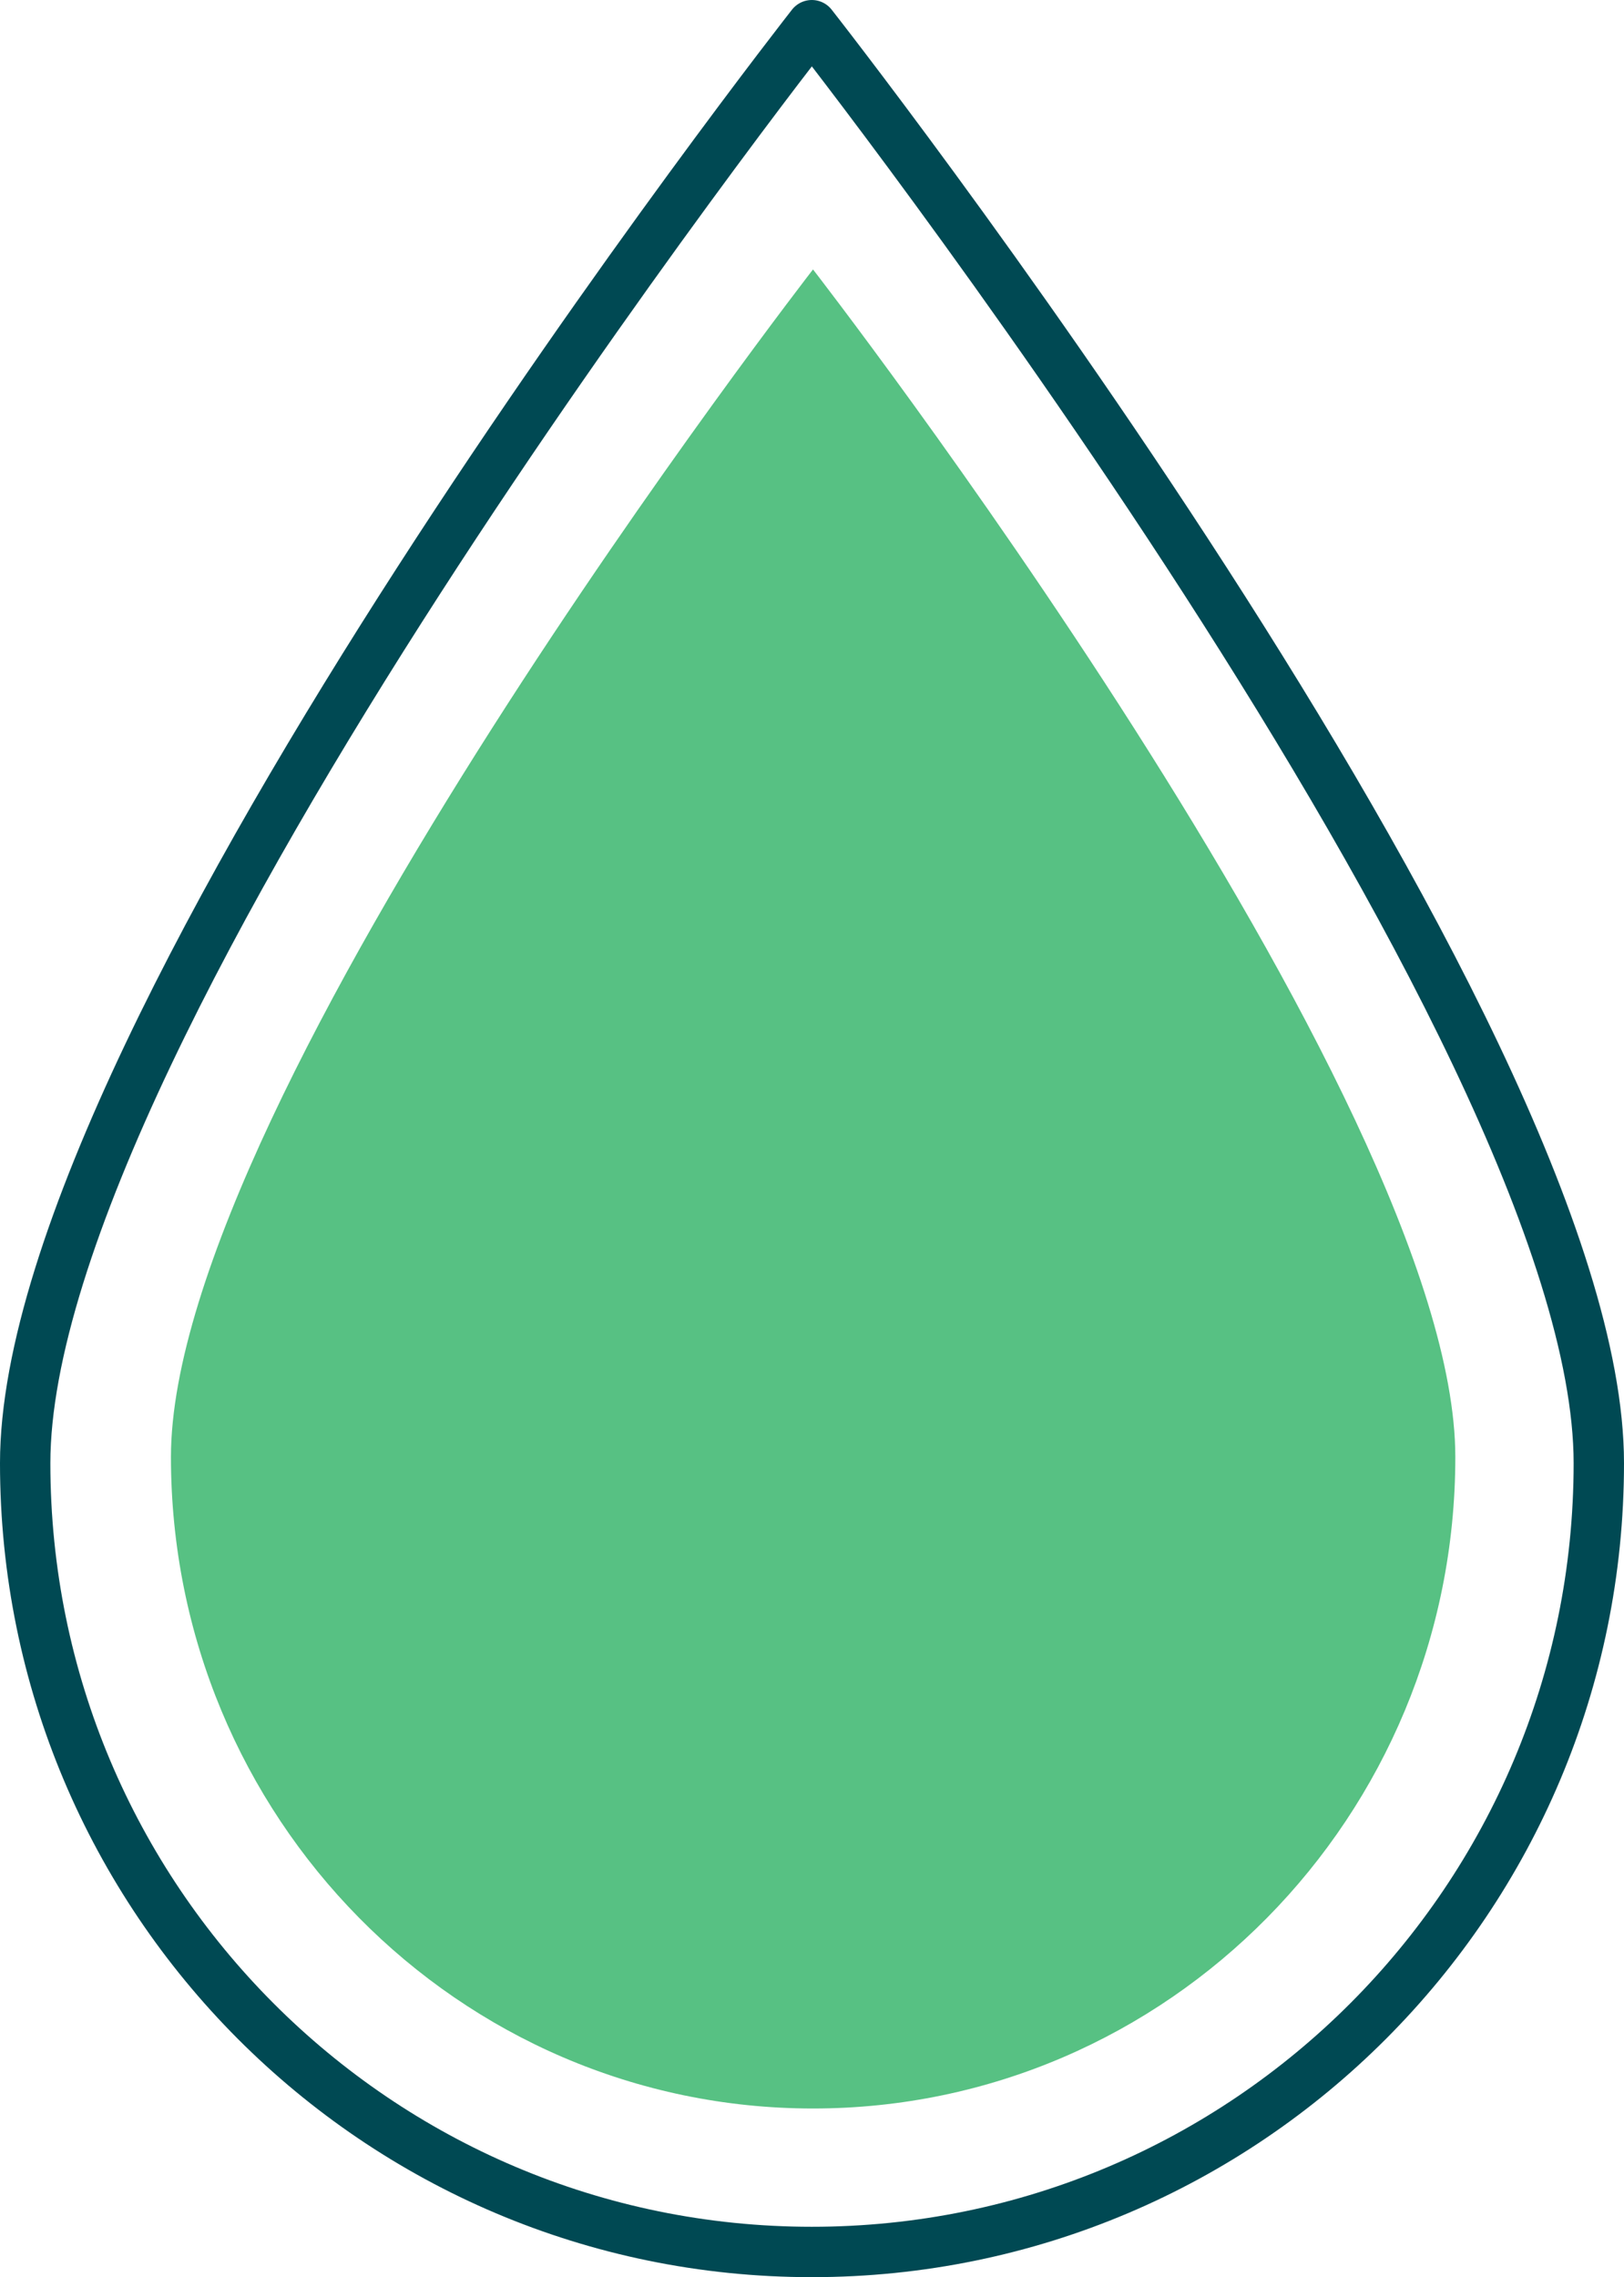 <?xml version="1.0" encoding="UTF-8" standalone="no"?>
<svg
   xmlns="http://www.w3.org/2000/svg"
   width="64.486"
   height="90.39"
   viewBox="0 0 64.486 90.39"
   fill="none"
   version="1.1"
   id="svg26">
  <path
     d="m 63.486,58.079 c 0,17.286 -13.984,31.311 -31.25,31.311 -17.252,0 -31.236,-14.012 -31.236,-31.311 0,-17.287 31.236,-57.079 31.236,-57.079 0,0 31.25,39.792 31.25,57.079 z"
     stroke="#004953"
     stroke-width="2"
     stroke-miterlimit="10"
     stroke-linecap="round"
     stroke-linejoin="round"
     id="path1" />
  <path
     d="m 57.788,57.835 c 0,14.277 -11.414,25.86 -25.505,25.86 -14.081,0 -25.495,-11.572 -25.495,-25.86 0,-14.277 25.495,-47.14 25.495,-47.14 0,0 25.505,32.864 25.505,47.14 z"
     fill="#57c183"
     id="path2" />
</svg>
